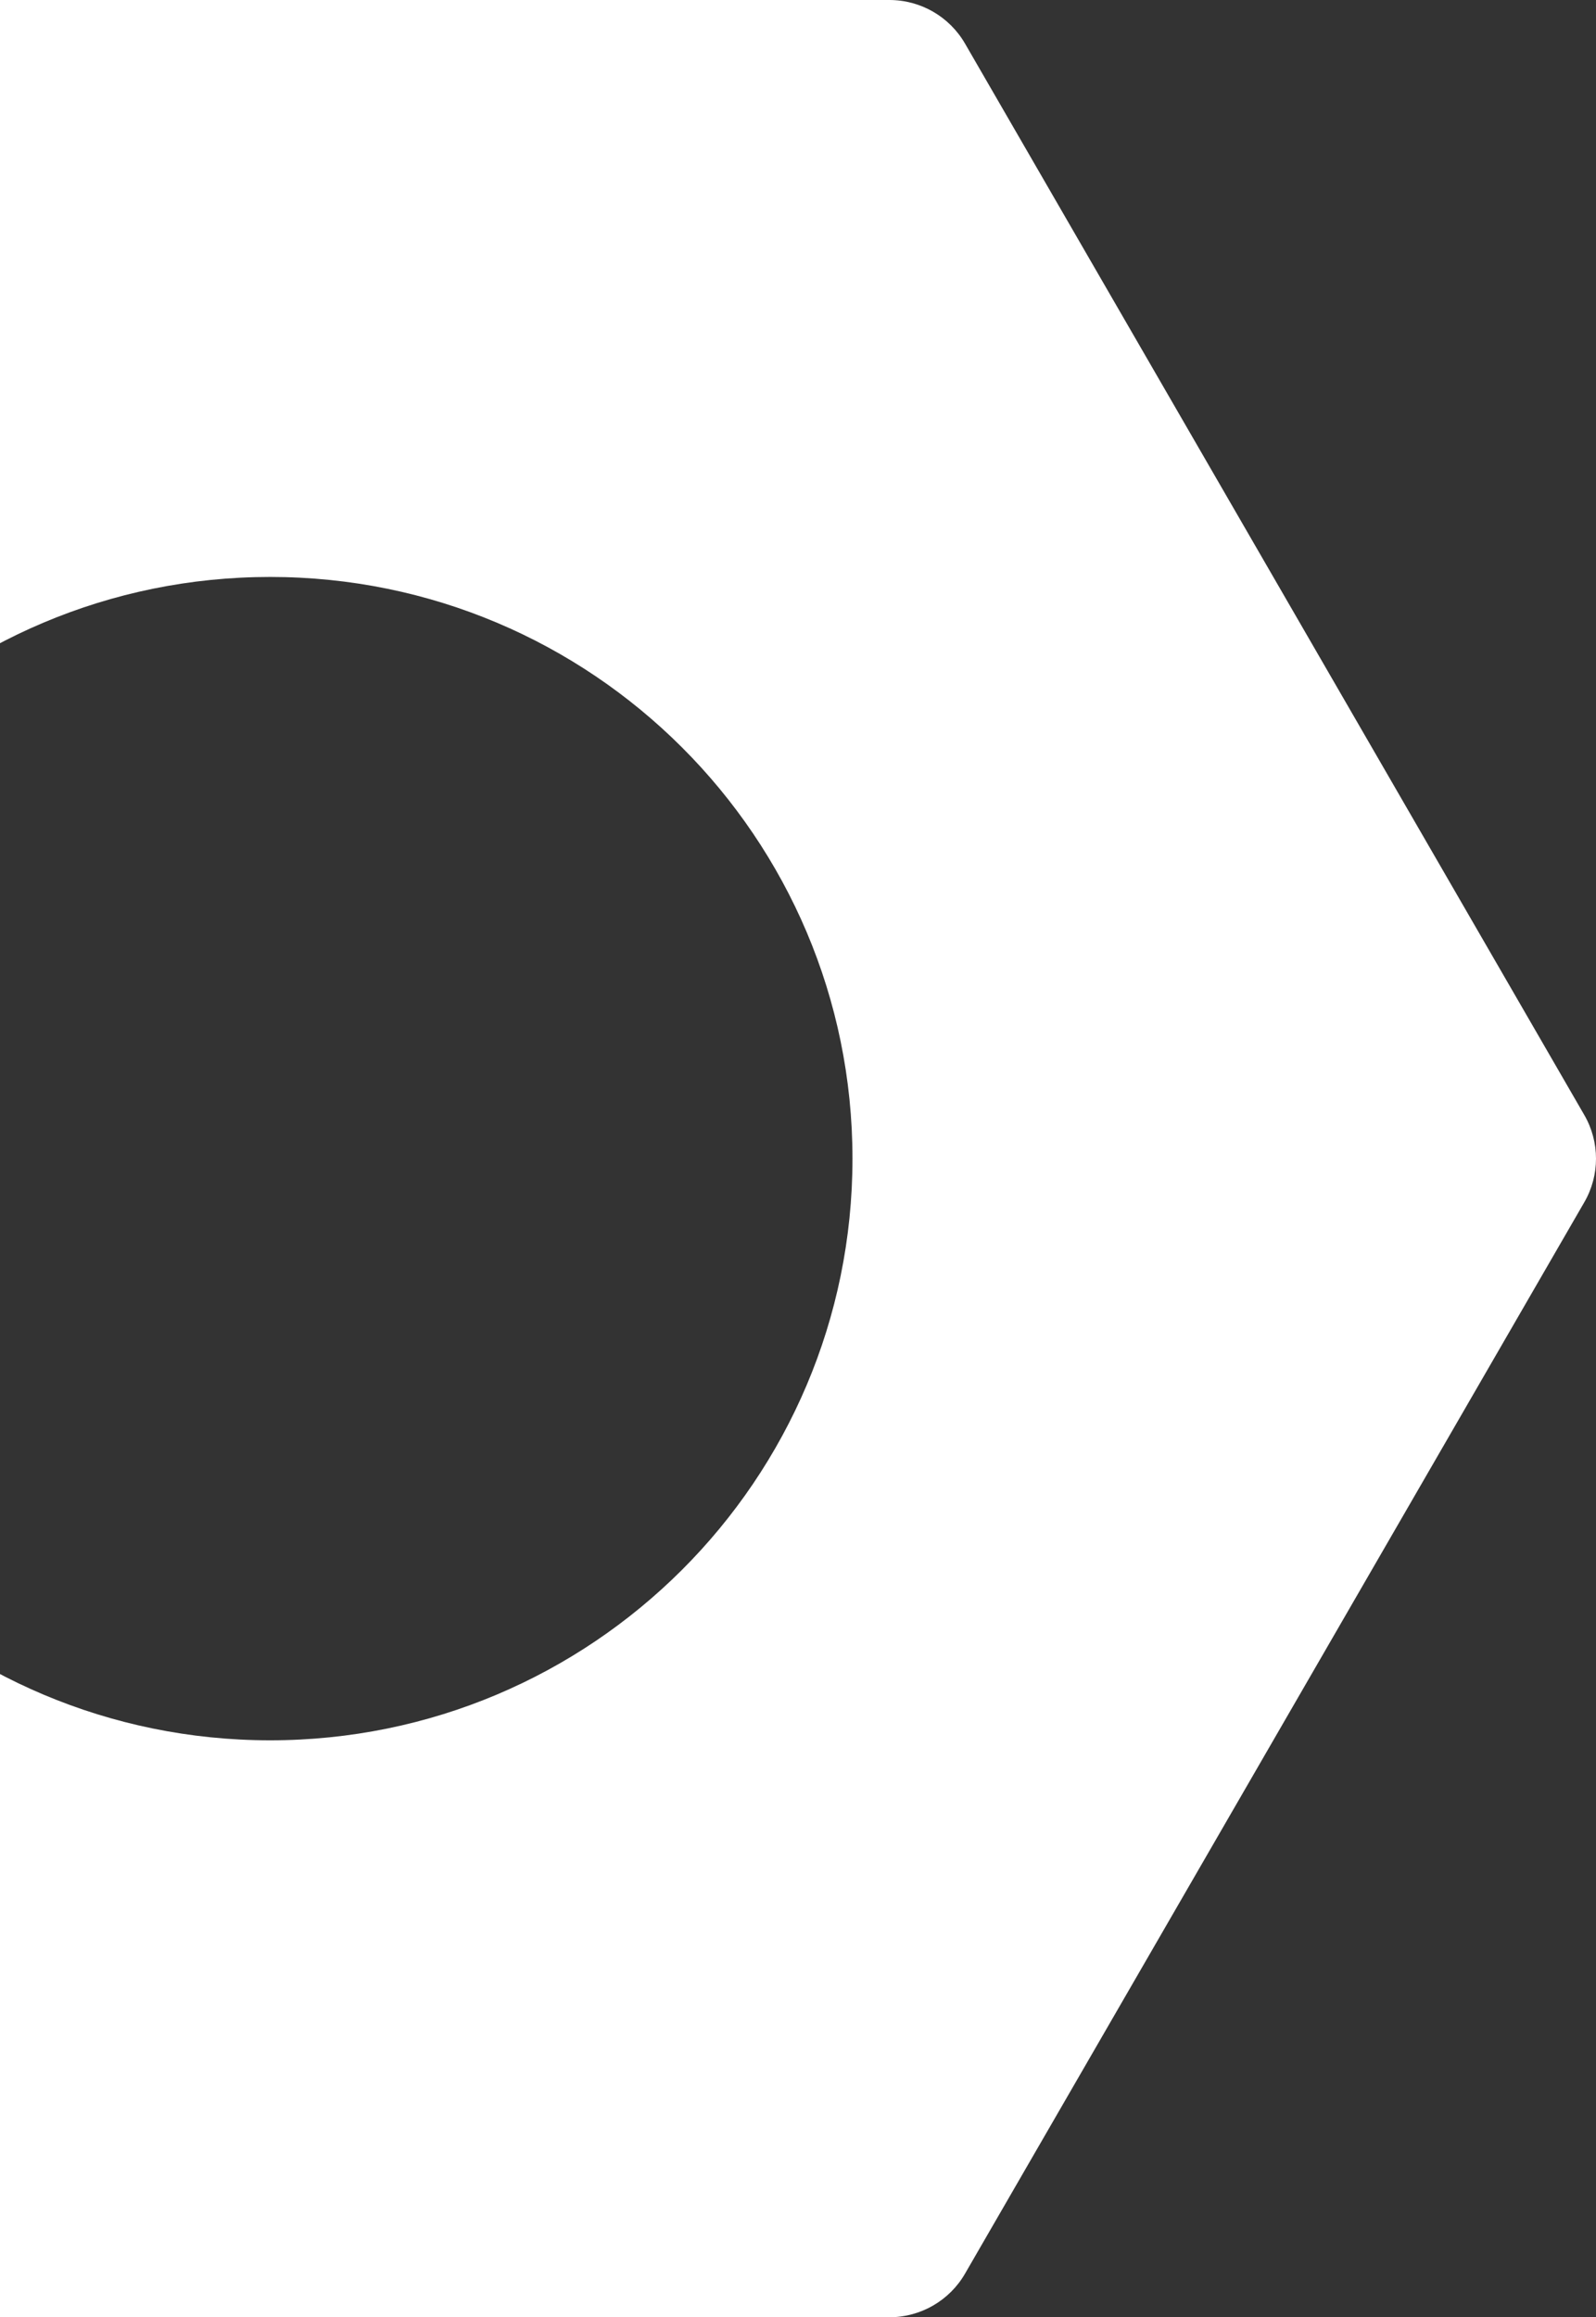 <svg xmlns="http://www.w3.org/2000/svg" width="257" height="373" viewBox="0 0 257 373" fill="none">
  <rect x="0" y="0" width="257" height="373" fill="#333333" stroke="none"/>
  <path fill-rule="evenodd" clip-rule="evenodd" d="M-168.116 179.478C-170.628 183.823 -170.628 189.177 -168.116 193.522L-68.398 365.978C-65.886 370.323 -61.242 373 -56.217 373H143.217C148.242 373 152.886 370.323 155.398 365.978L255.116 193.522C257.628 189.177 257.628 183.823 255.116 179.478L155.398 7.022C152.886 2.677 148.242 0 143.217 0H-56.217C-61.242 0 -65.886 2.677 -68.398 7.022L-168.116 179.478ZM43.5 280.131C95.289 280.131 137.272 238.211 137.272 186.5C137.272 134.789 95.289 92.869 43.5 92.869C-8.289 92.869 -50.272 134.789 -50.272 186.5C-50.272 238.211 -8.289 280.131 43.5 280.131Z" fill="white"/>
</svg>